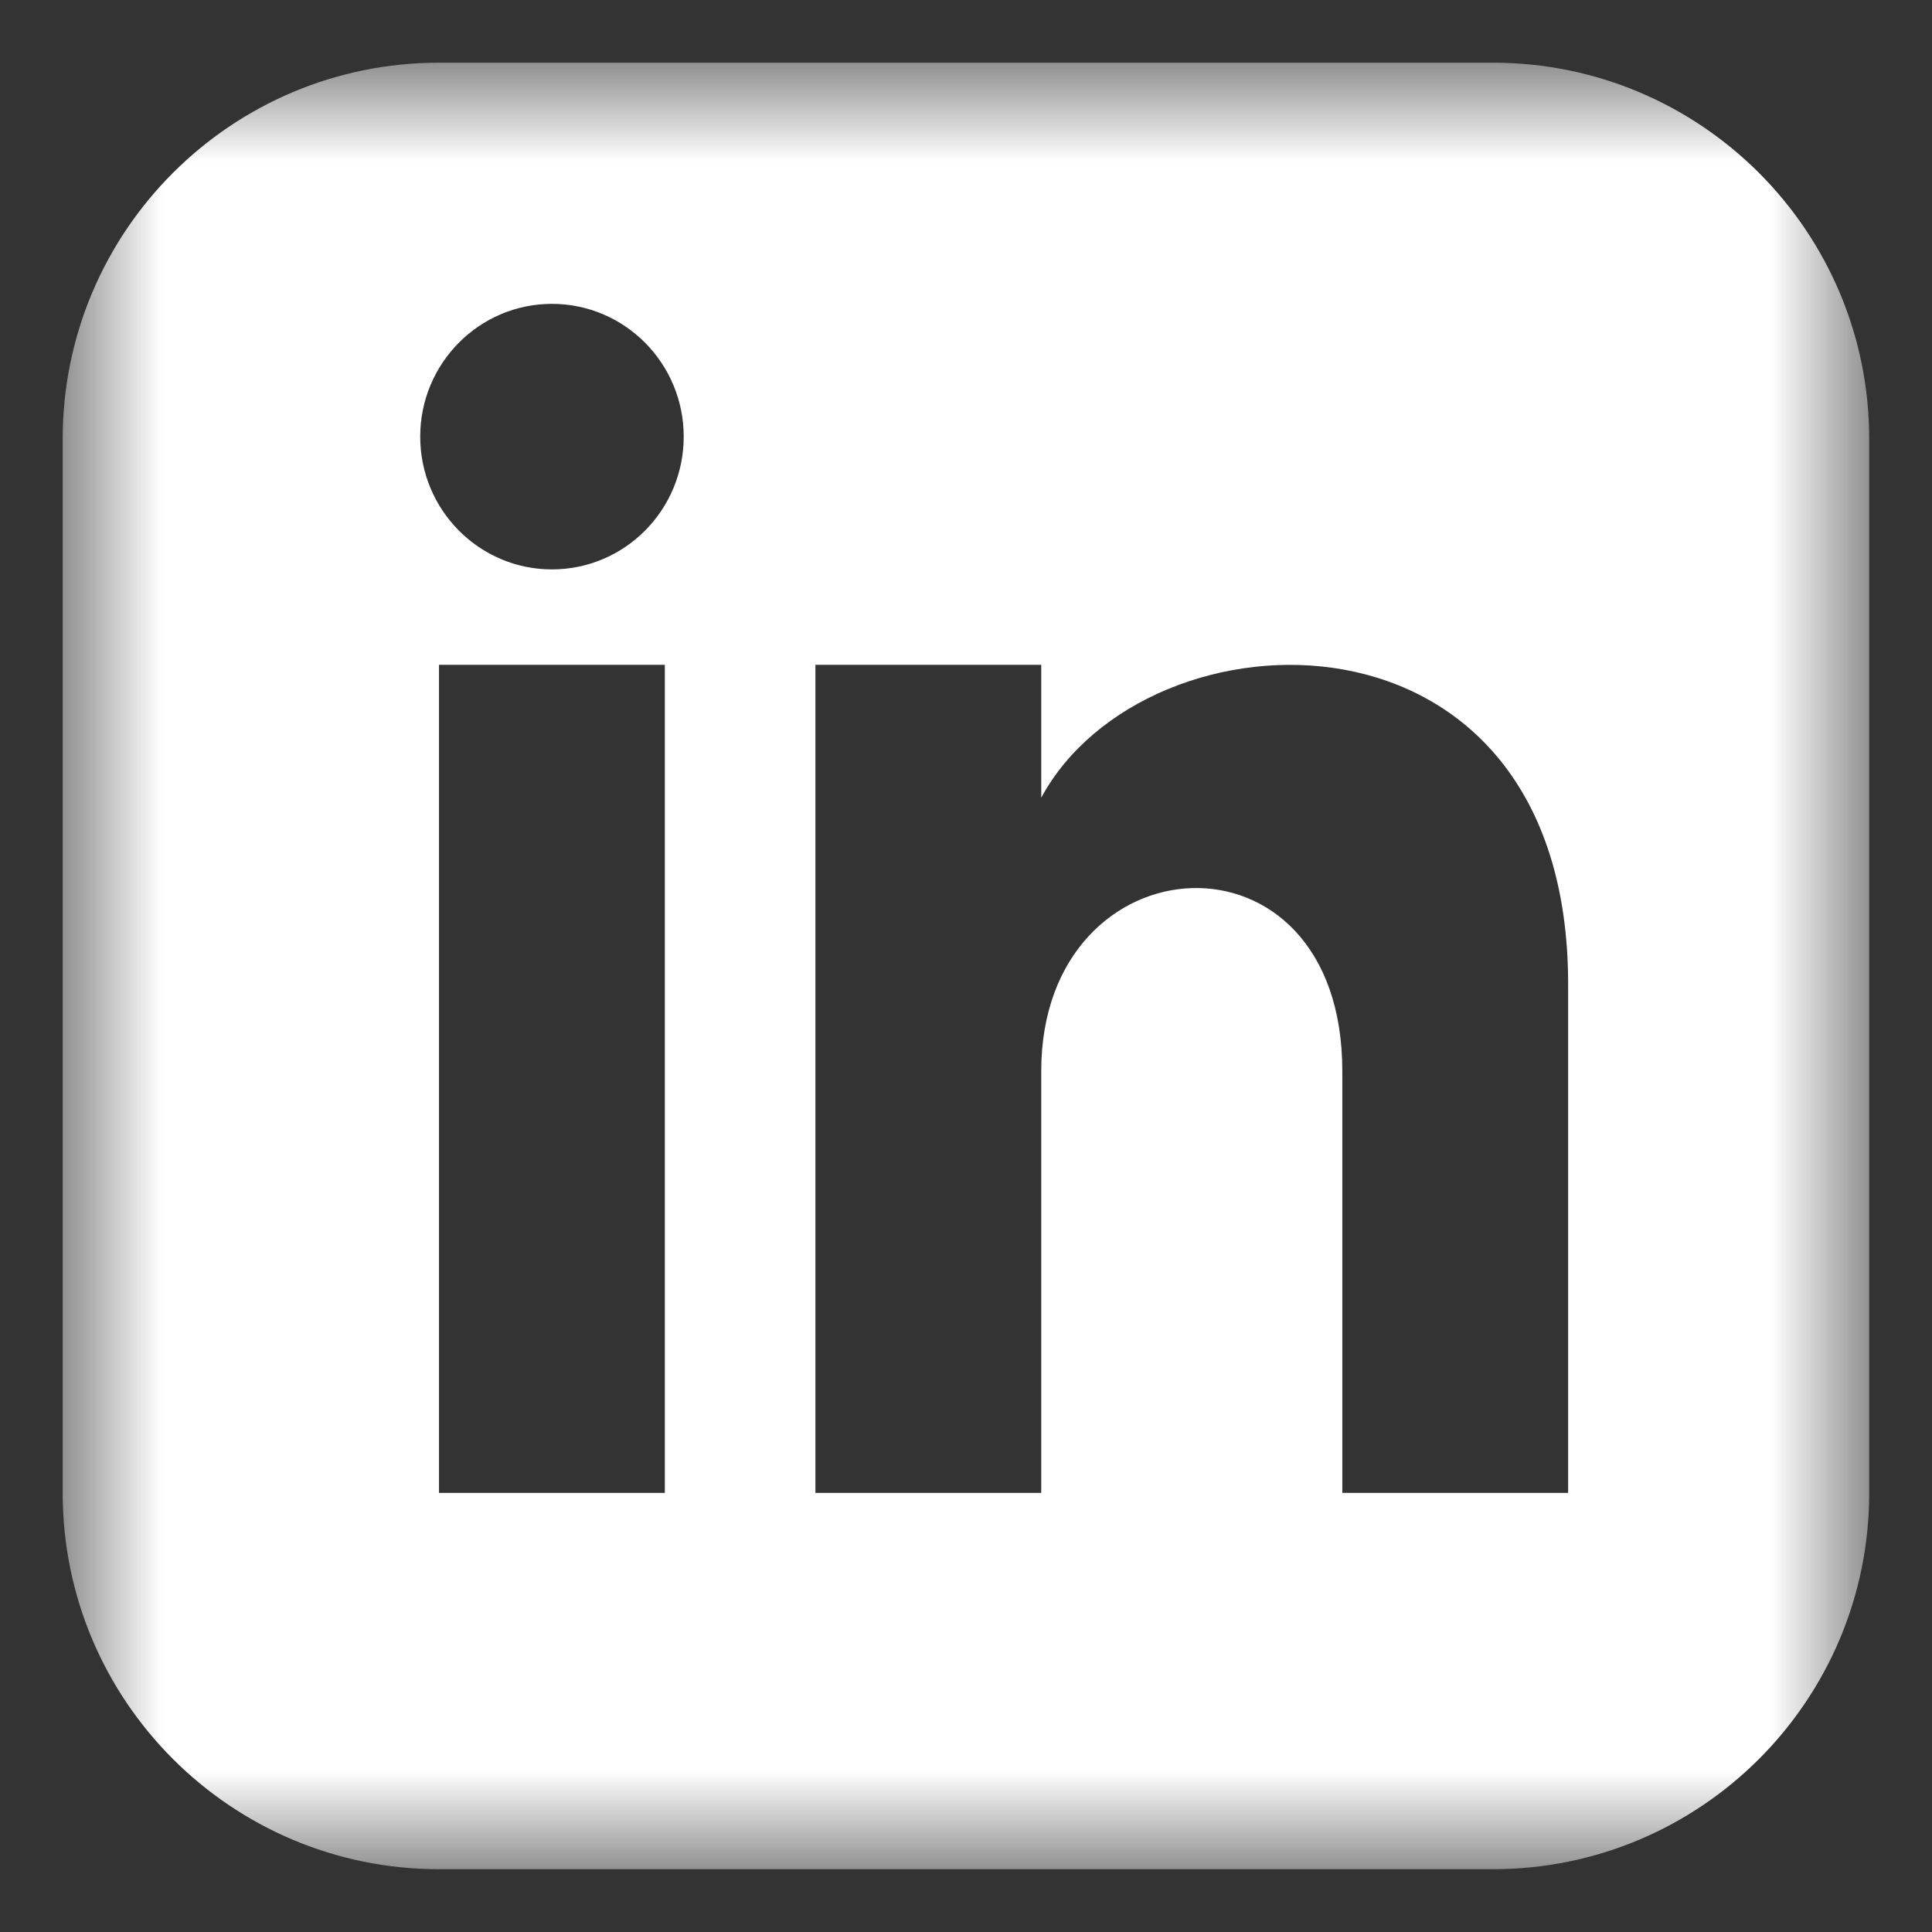 <svg width="18" height="18" viewBox="0 0 18 18" fill="none" xmlns="http://www.w3.org/2000/svg">
<rect x="0" y="0" width="18" height="18" fill="#333333" stroke="none"/>
<g clip-path="url(#clip0_748_22379)">
<g clip-path="url(#clip1_748_22379)">
<g clip-path="url(#clip2_748_22379)">
<mask id="mask0_748_22379" style="mask-type:luminance" maskUnits="userSpaceOnUse" x="0" y="0" width="18" height="18">
<path d="M17.415 0.584H0.584V17.415H17.415V0.584Z" fill="white"/>
</mask>
<g mask="url(#mask0_748_22379)">
<path d="M13.909 0.584H4.09C2.154 0.584 0.584 2.154 0.584 4.09V13.909C0.584 15.845 2.154 17.415 4.09 17.415H13.909C15.846 17.415 17.415 15.845 17.415 13.909V4.09C17.415 2.154 15.846 0.584 13.909 0.584ZM6.194 13.909H4.09V6.194H6.194V13.909ZM5.142 5.305C4.465 5.305 3.915 4.751 3.915 4.068C3.915 3.385 4.465 2.831 5.142 2.831C5.82 2.831 6.37 3.385 6.37 4.068C6.37 4.751 5.821 5.305 5.142 5.305ZM14.61 13.909H12.506V9.979C12.506 7.617 9.701 7.795 9.701 9.979V13.909H7.597V6.194H9.701V7.432C10.68 5.619 14.61 5.485 14.61 9.169V13.909Z" fill="white"/>
</g>
</g>
</g>
</g>
<defs>
<clipPath id="clip0_748_22379">
<rect width="18" height="18" fill="white"/>
</clipPath>
<clipPath id="clip1_748_22379">
<rect width="18" height="18" fill="white"/>
</clipPath>
<clipPath id="clip2_748_22379">
<rect width="18" height="18" fill="white"/>
</clipPath>
</defs>
</svg>
